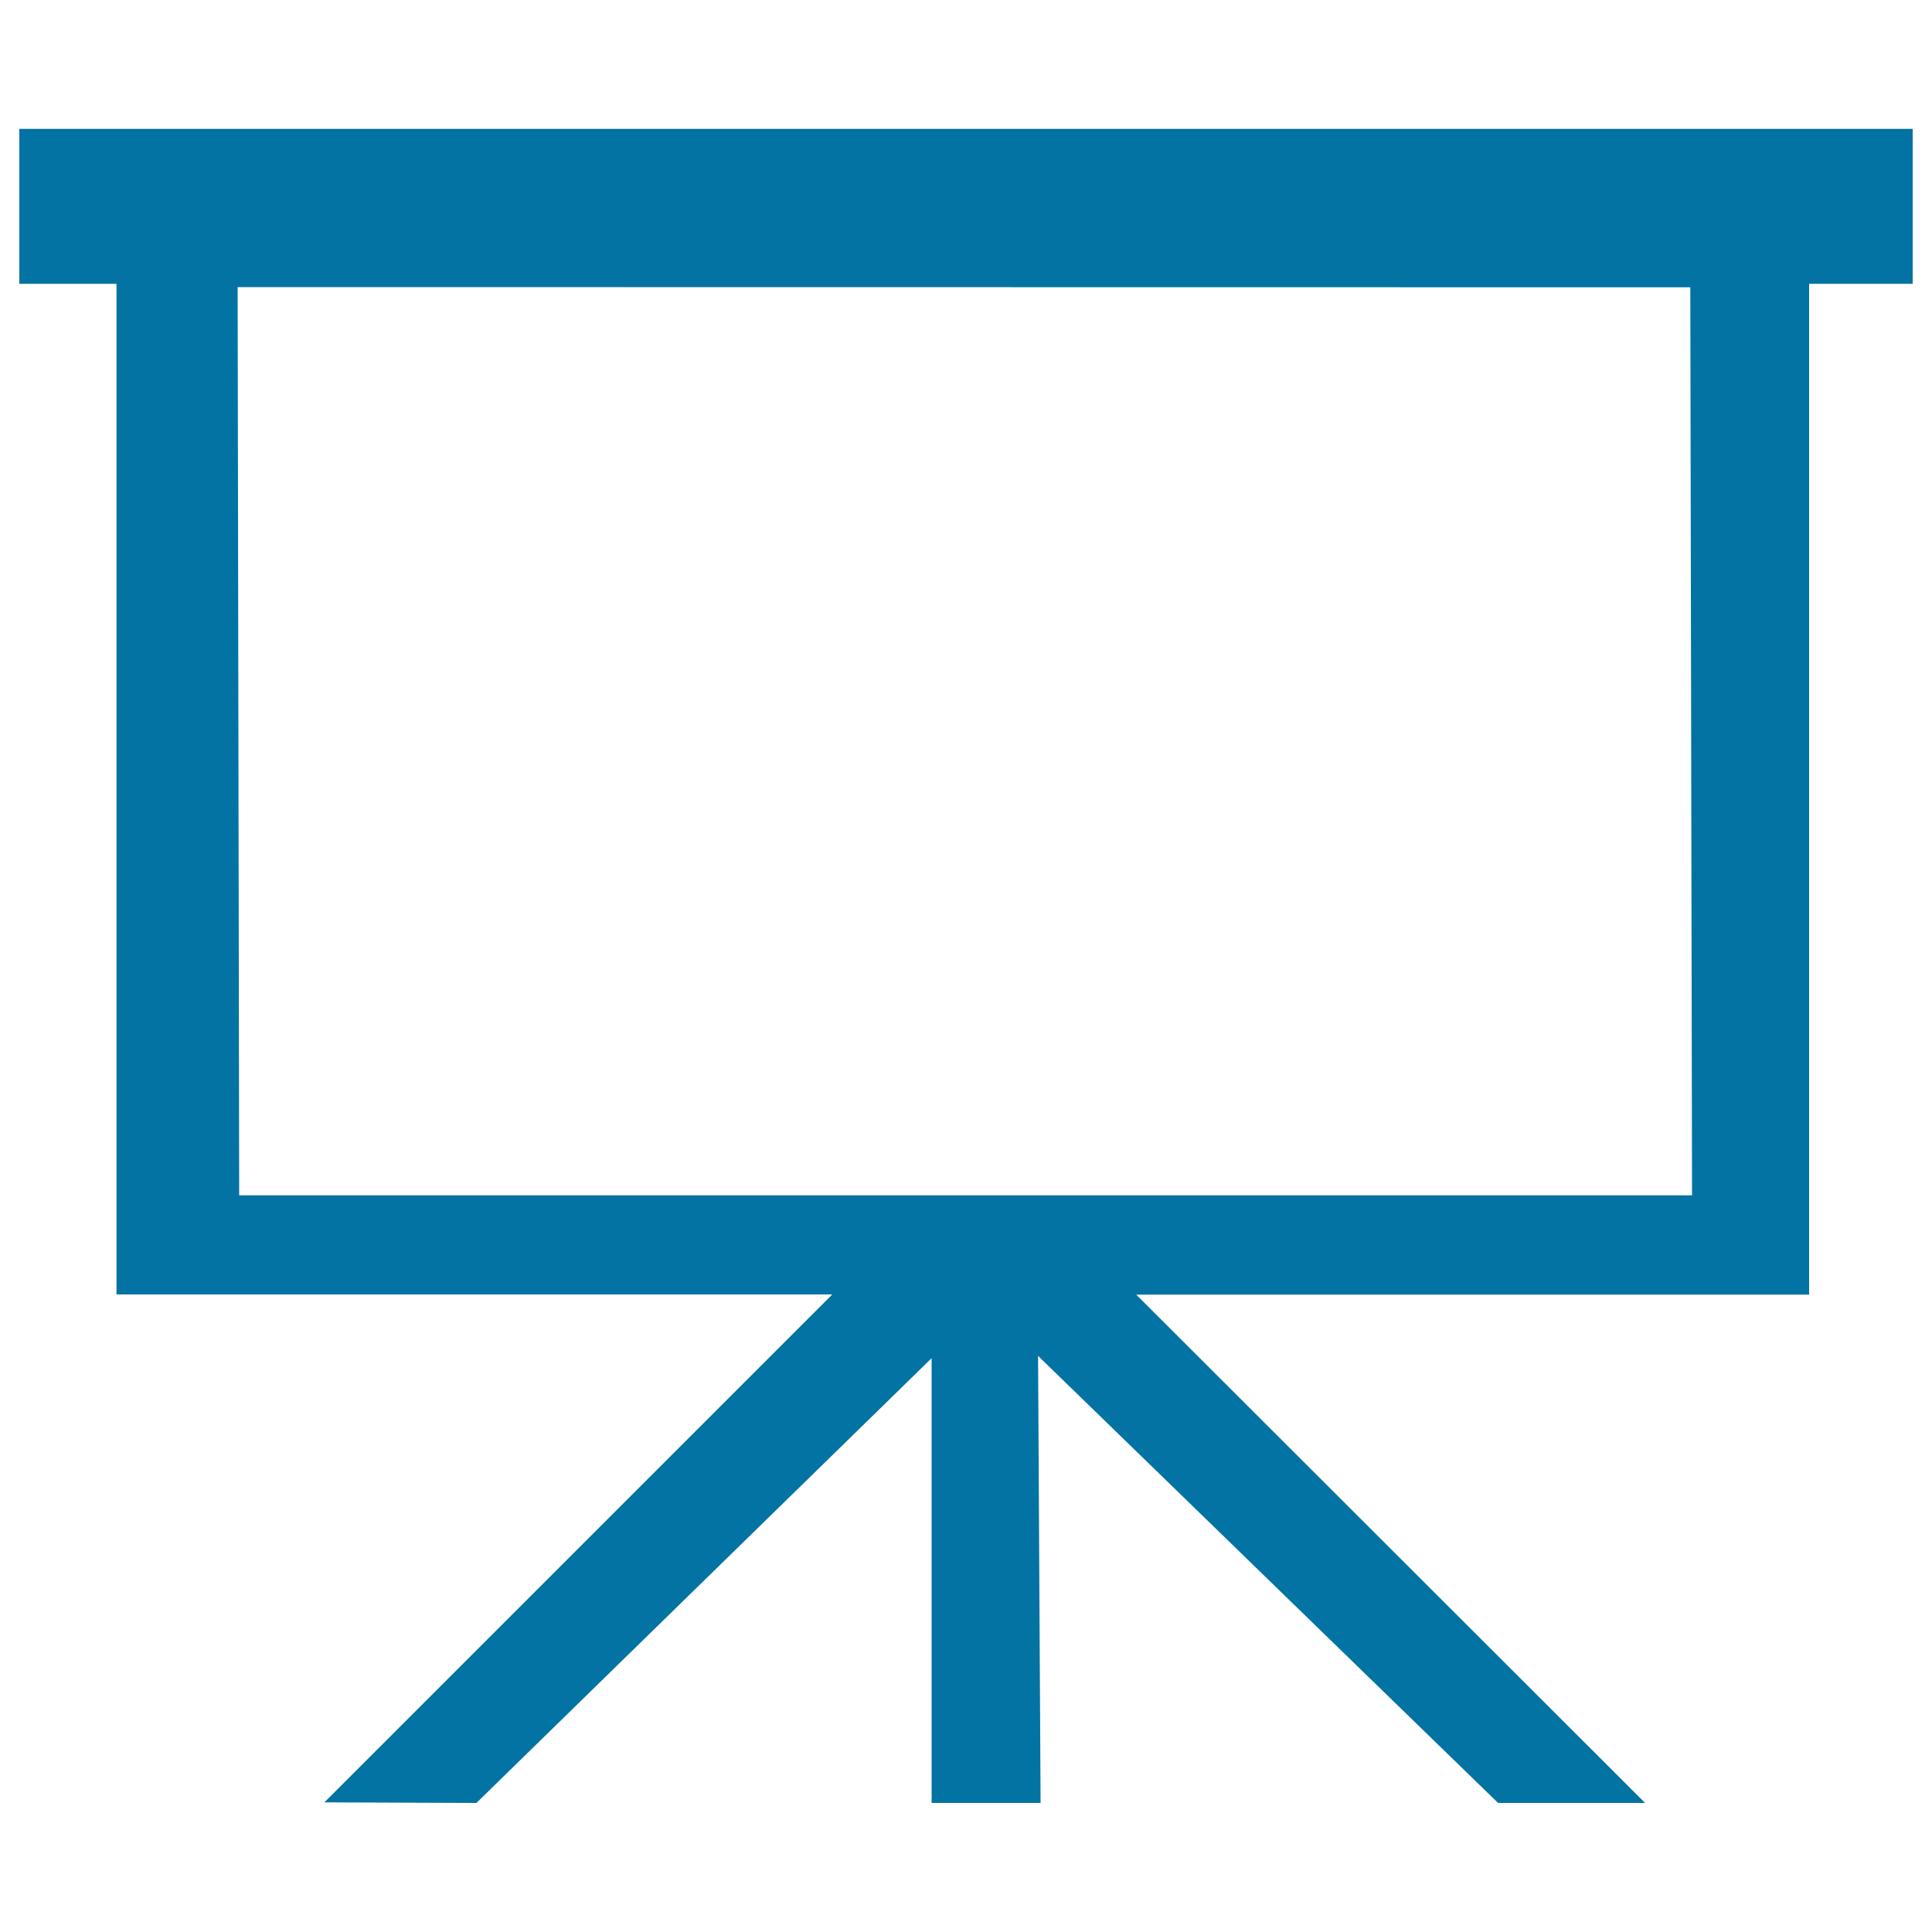 <svg xmlns="http://www.w3.org/2000/svg" viewBox="0 0 1000 1000" style="fill:#0273a2">
<title>Screen Canvas SVG icon</title>
<g><g id="Layer_8_59_"><path d="M936.4,66.7H60.3H10v80.2h50.3v523.1h370.5L167.9,932.9l78.7,0.3l235.6-230.2v230.2l56.4,0l-1.3-231.4l238.1,231.4l76.1,0L588.1,670.1h348.3V146.9H990V66.7H936.4z M875.8,618.7H123.8L123,148.6l751.9,0.1L875.8,618.7z"/></g></g>
</svg>